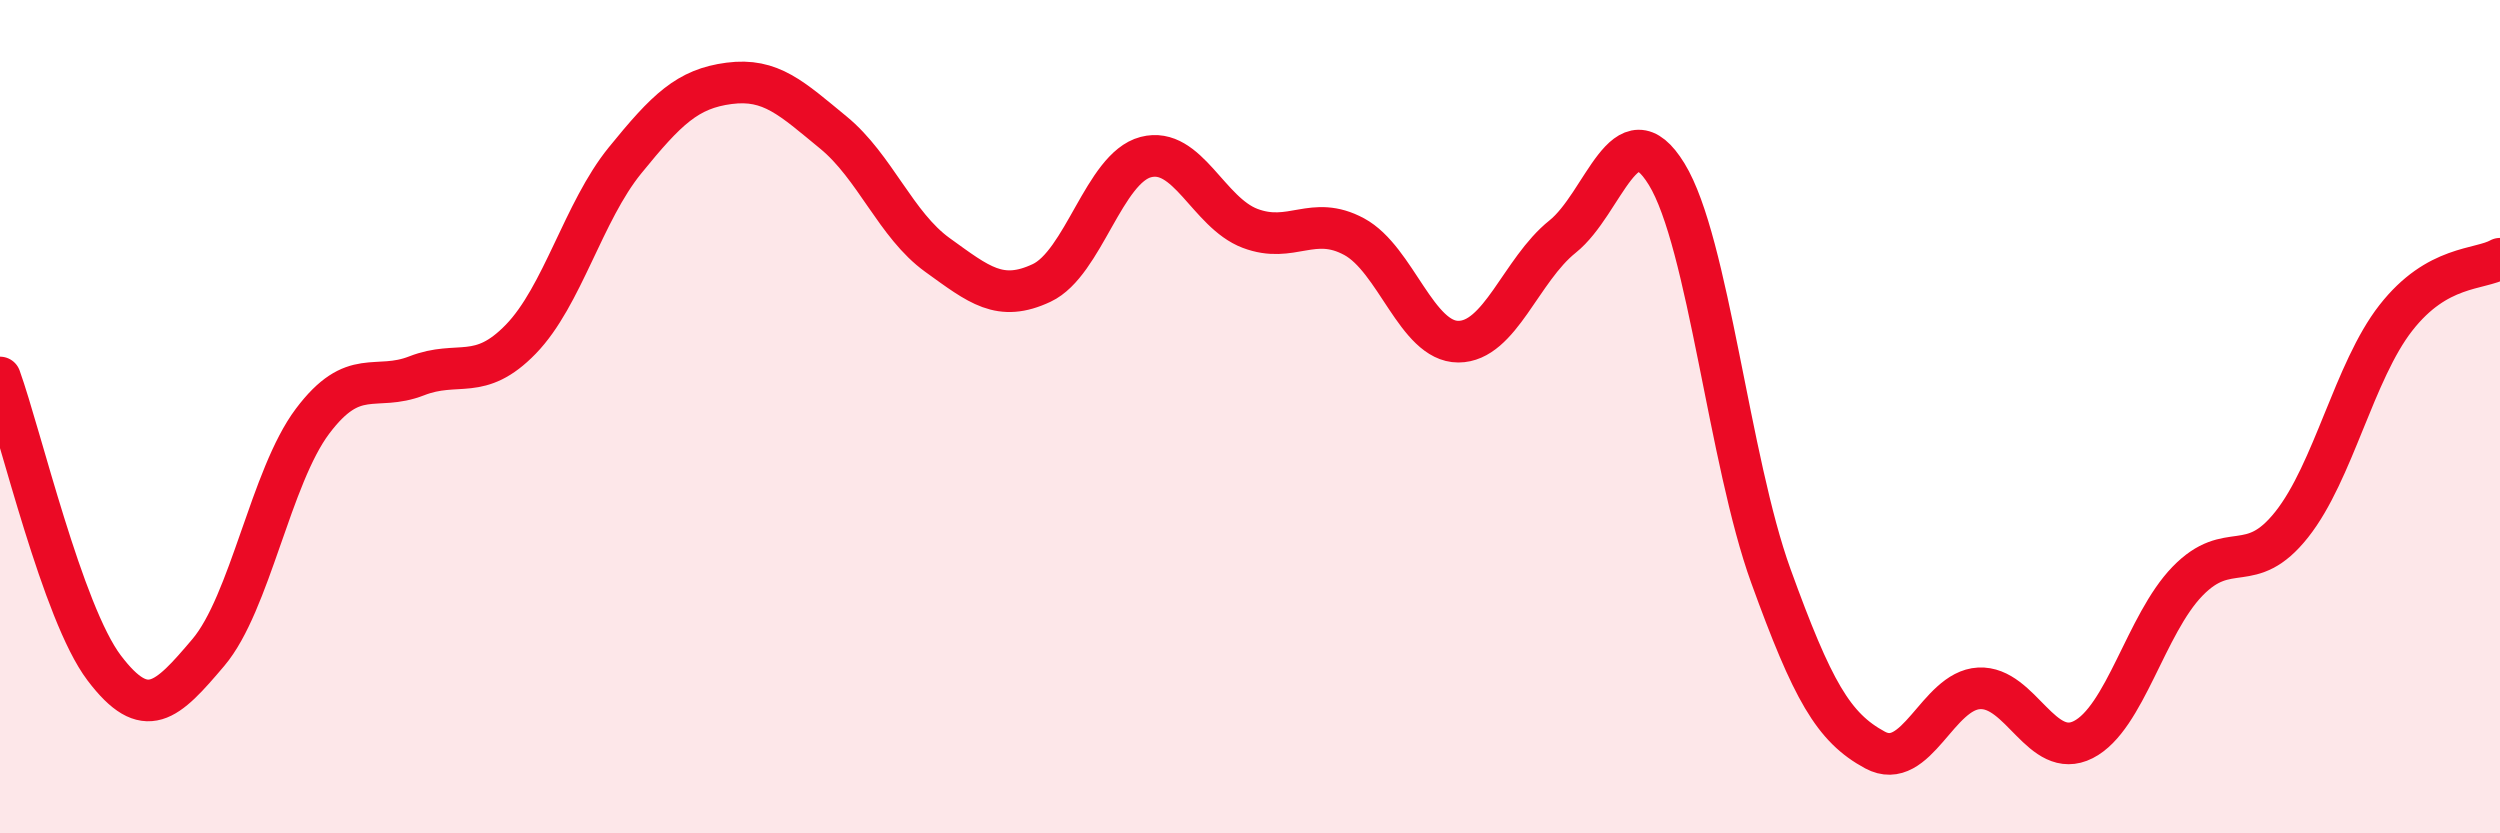 
    <svg width="60" height="20" viewBox="0 0 60 20" xmlns="http://www.w3.org/2000/svg">
      <path
        d="M 0,9.06 C 0.5,10.45 1.5,14.71 2.5,16.03 C 3.5,17.35 4,16.84 5,15.66 C 6,14.48 6.5,11.44 7.5,10.11 C 8.5,8.78 9,9.41 10,9.02 C 11,8.63 11.5,9.17 12.5,8.14 C 13.5,7.11 14,5.08 15,3.85 C 16,2.62 16.5,2.13 17.5,2 C 18.5,1.87 19,2.36 20,3.18 C 21,4 21.5,5.4 22.5,6.12 C 23.5,6.84 24,7.26 25,6.79 C 26,6.32 26.5,4.03 27.5,3.77 C 28.5,3.51 29,5.1 30,5.48 C 31,5.86 31.5,5.14 32.5,5.68 C 33.5,6.22 34,8.2 35,8.2 C 36,8.2 36.5,6.48 37.5,5.68 C 38.5,4.88 39,2.55 40,4.18 C 41,5.81 41.5,11.06 42.5,13.82 C 43.5,16.58 44,17.46 45,18 C 46,18.54 46.5,16.57 47.5,16.52 C 48.5,16.47 49,18.26 50,17.75 C 51,17.24 51.5,14.98 52.5,13.95 C 53.5,12.92 54,13.85 55,12.59 C 56,11.33 56.5,8.91 57.5,7.63 C 58.5,6.35 59.5,6.49 60,6.21L60 20L0 20Z"
        fill="#EB0A25"
        opacity="0.1"
        stroke-linecap="round"
        stroke-linejoin="round"
      />
      <path
        d="M 0,9.06 C 0.5,10.45 1.5,14.71 2.5,16.03 C 3.5,17.35 4,16.84 5,15.66 C 6,14.48 6.5,11.44 7.5,10.11 C 8.5,8.78 9,9.41 10,9.02 C 11,8.63 11.5,9.17 12.5,8.14 C 13.5,7.11 14,5.08 15,3.85 C 16,2.62 16.5,2.13 17.5,2 C 18.5,1.87 19,2.36 20,3.18 C 21,4 21.5,5.4 22.5,6.12 C 23.5,6.84 24,7.26 25,6.79 C 26,6.32 26.5,4.03 27.5,3.77 C 28.5,3.51 29,5.1 30,5.48 C 31,5.86 31.5,5.14 32.5,5.68 C 33.5,6.22 34,8.2 35,8.2 C 36,8.2 36.5,6.48 37.5,5.68 C 38.5,4.88 39,2.55 40,4.18 C 41,5.81 41.5,11.06 42.5,13.82 C 43.5,16.58 44,17.46 45,18 C 46,18.54 46.5,16.57 47.5,16.52 C 48.5,16.47 49,18.26 50,17.75 C 51,17.24 51.5,14.98 52.5,13.95 C 53.5,12.92 54,13.85 55,12.59 C 56,11.33 56.5,8.91 57.5,7.63 C 58.5,6.35 59.5,6.49 60,6.21"
        stroke="#EB0A25"
        stroke-width="1"
        fill="none"
        stroke-linecap="round"
        stroke-linejoin="round"
      />
    </svg>
  